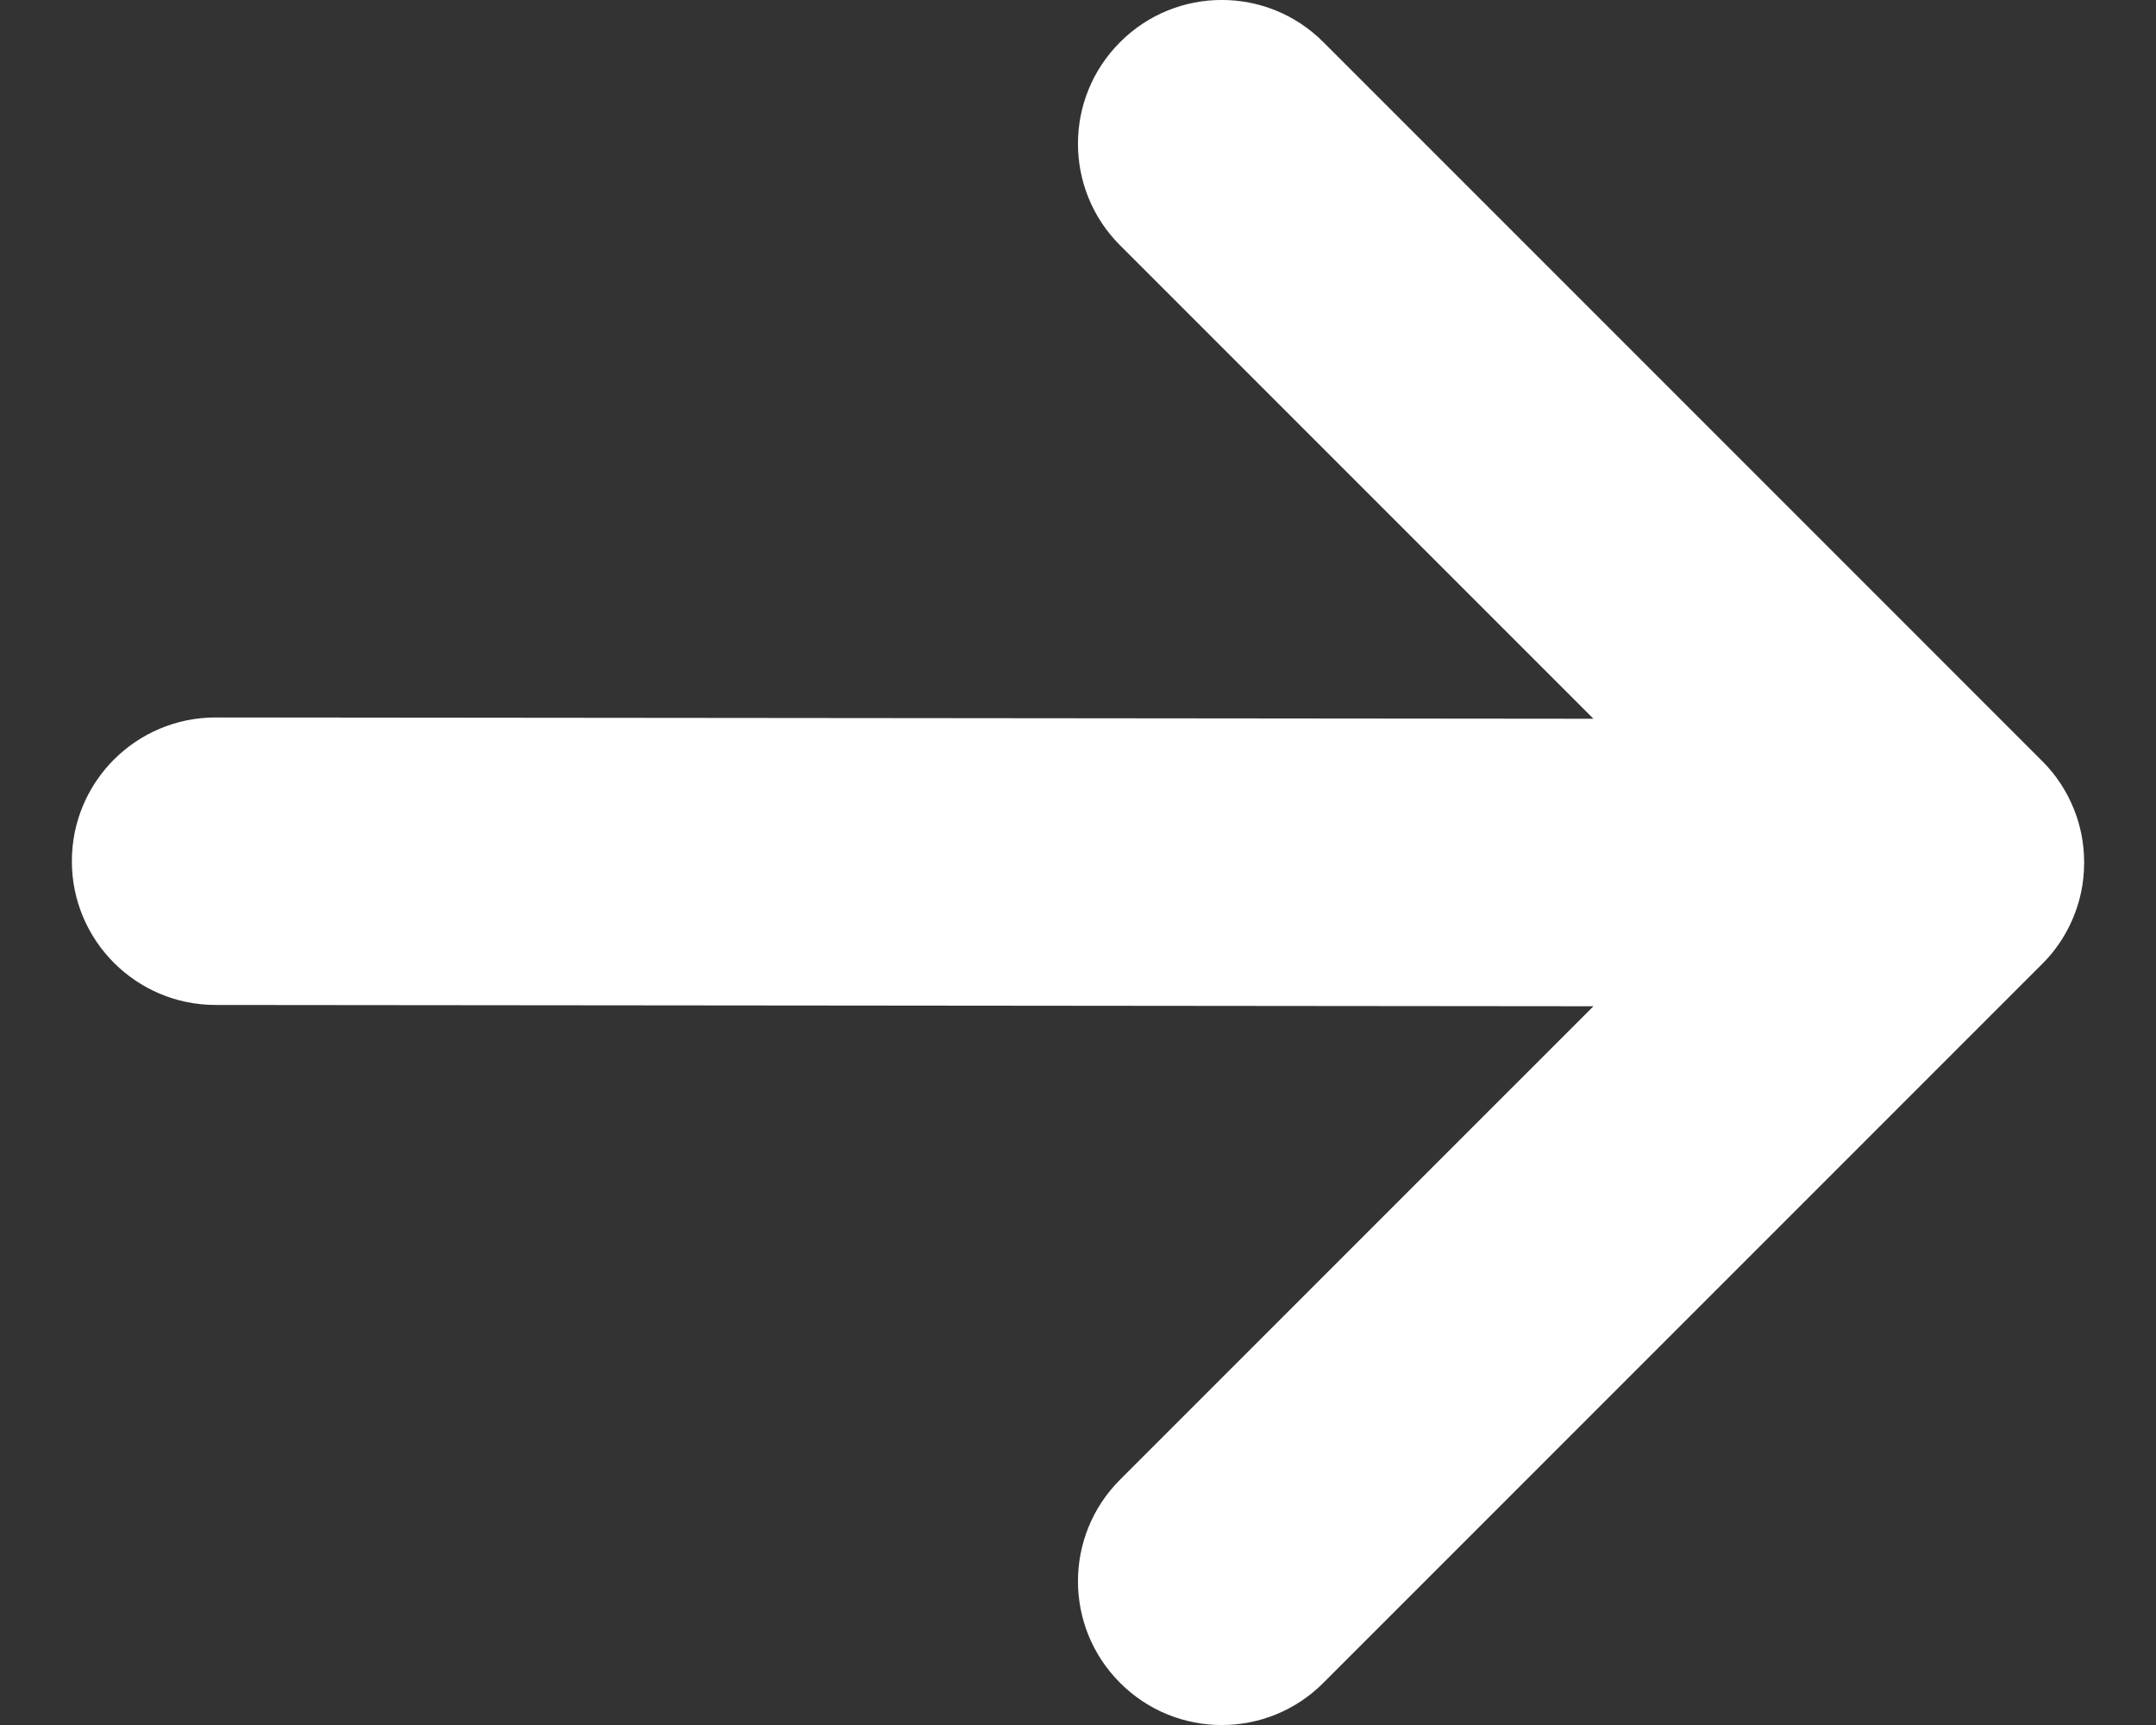 <svg width="15" height="12" viewBox="0 0 15 12" fill="none" xmlns="http://www.w3.org/2000/svg">
<rect x="0" y="0" width="15" height="12" fill="#333333" stroke="none"/>
<path id="Vector" d="M9.207 0.293C8.817 -0.098 8.183 -0.098 7.793 0.293C7.402 0.683 7.402 1.317 7.793 1.707L11.086 5L1.5 4.991C0.948 4.991 0.5 5.438 0.5 5.991C0.5 6.543 0.948 6.991 1.5 6.991L11.086 7L7.793 10.293C7.402 10.683 7.402 11.317 7.793 11.707C8.183 12.098 8.817 12.098 9.207 11.707L14.202 6.712C14.22 6.694 14.238 6.675 14.255 6.656C14.323 6.578 14.376 6.493 14.416 6.402C14.47 6.28 14.5 6.145 14.5 6.003L14.5 6C14.5 5.997 14.5 5.994 14.5 5.991C14.499 5.865 14.475 5.745 14.431 5.634C14.382 5.51 14.308 5.393 14.207 5.293L9.207 0.293Z" fill="white"/>
</svg>
